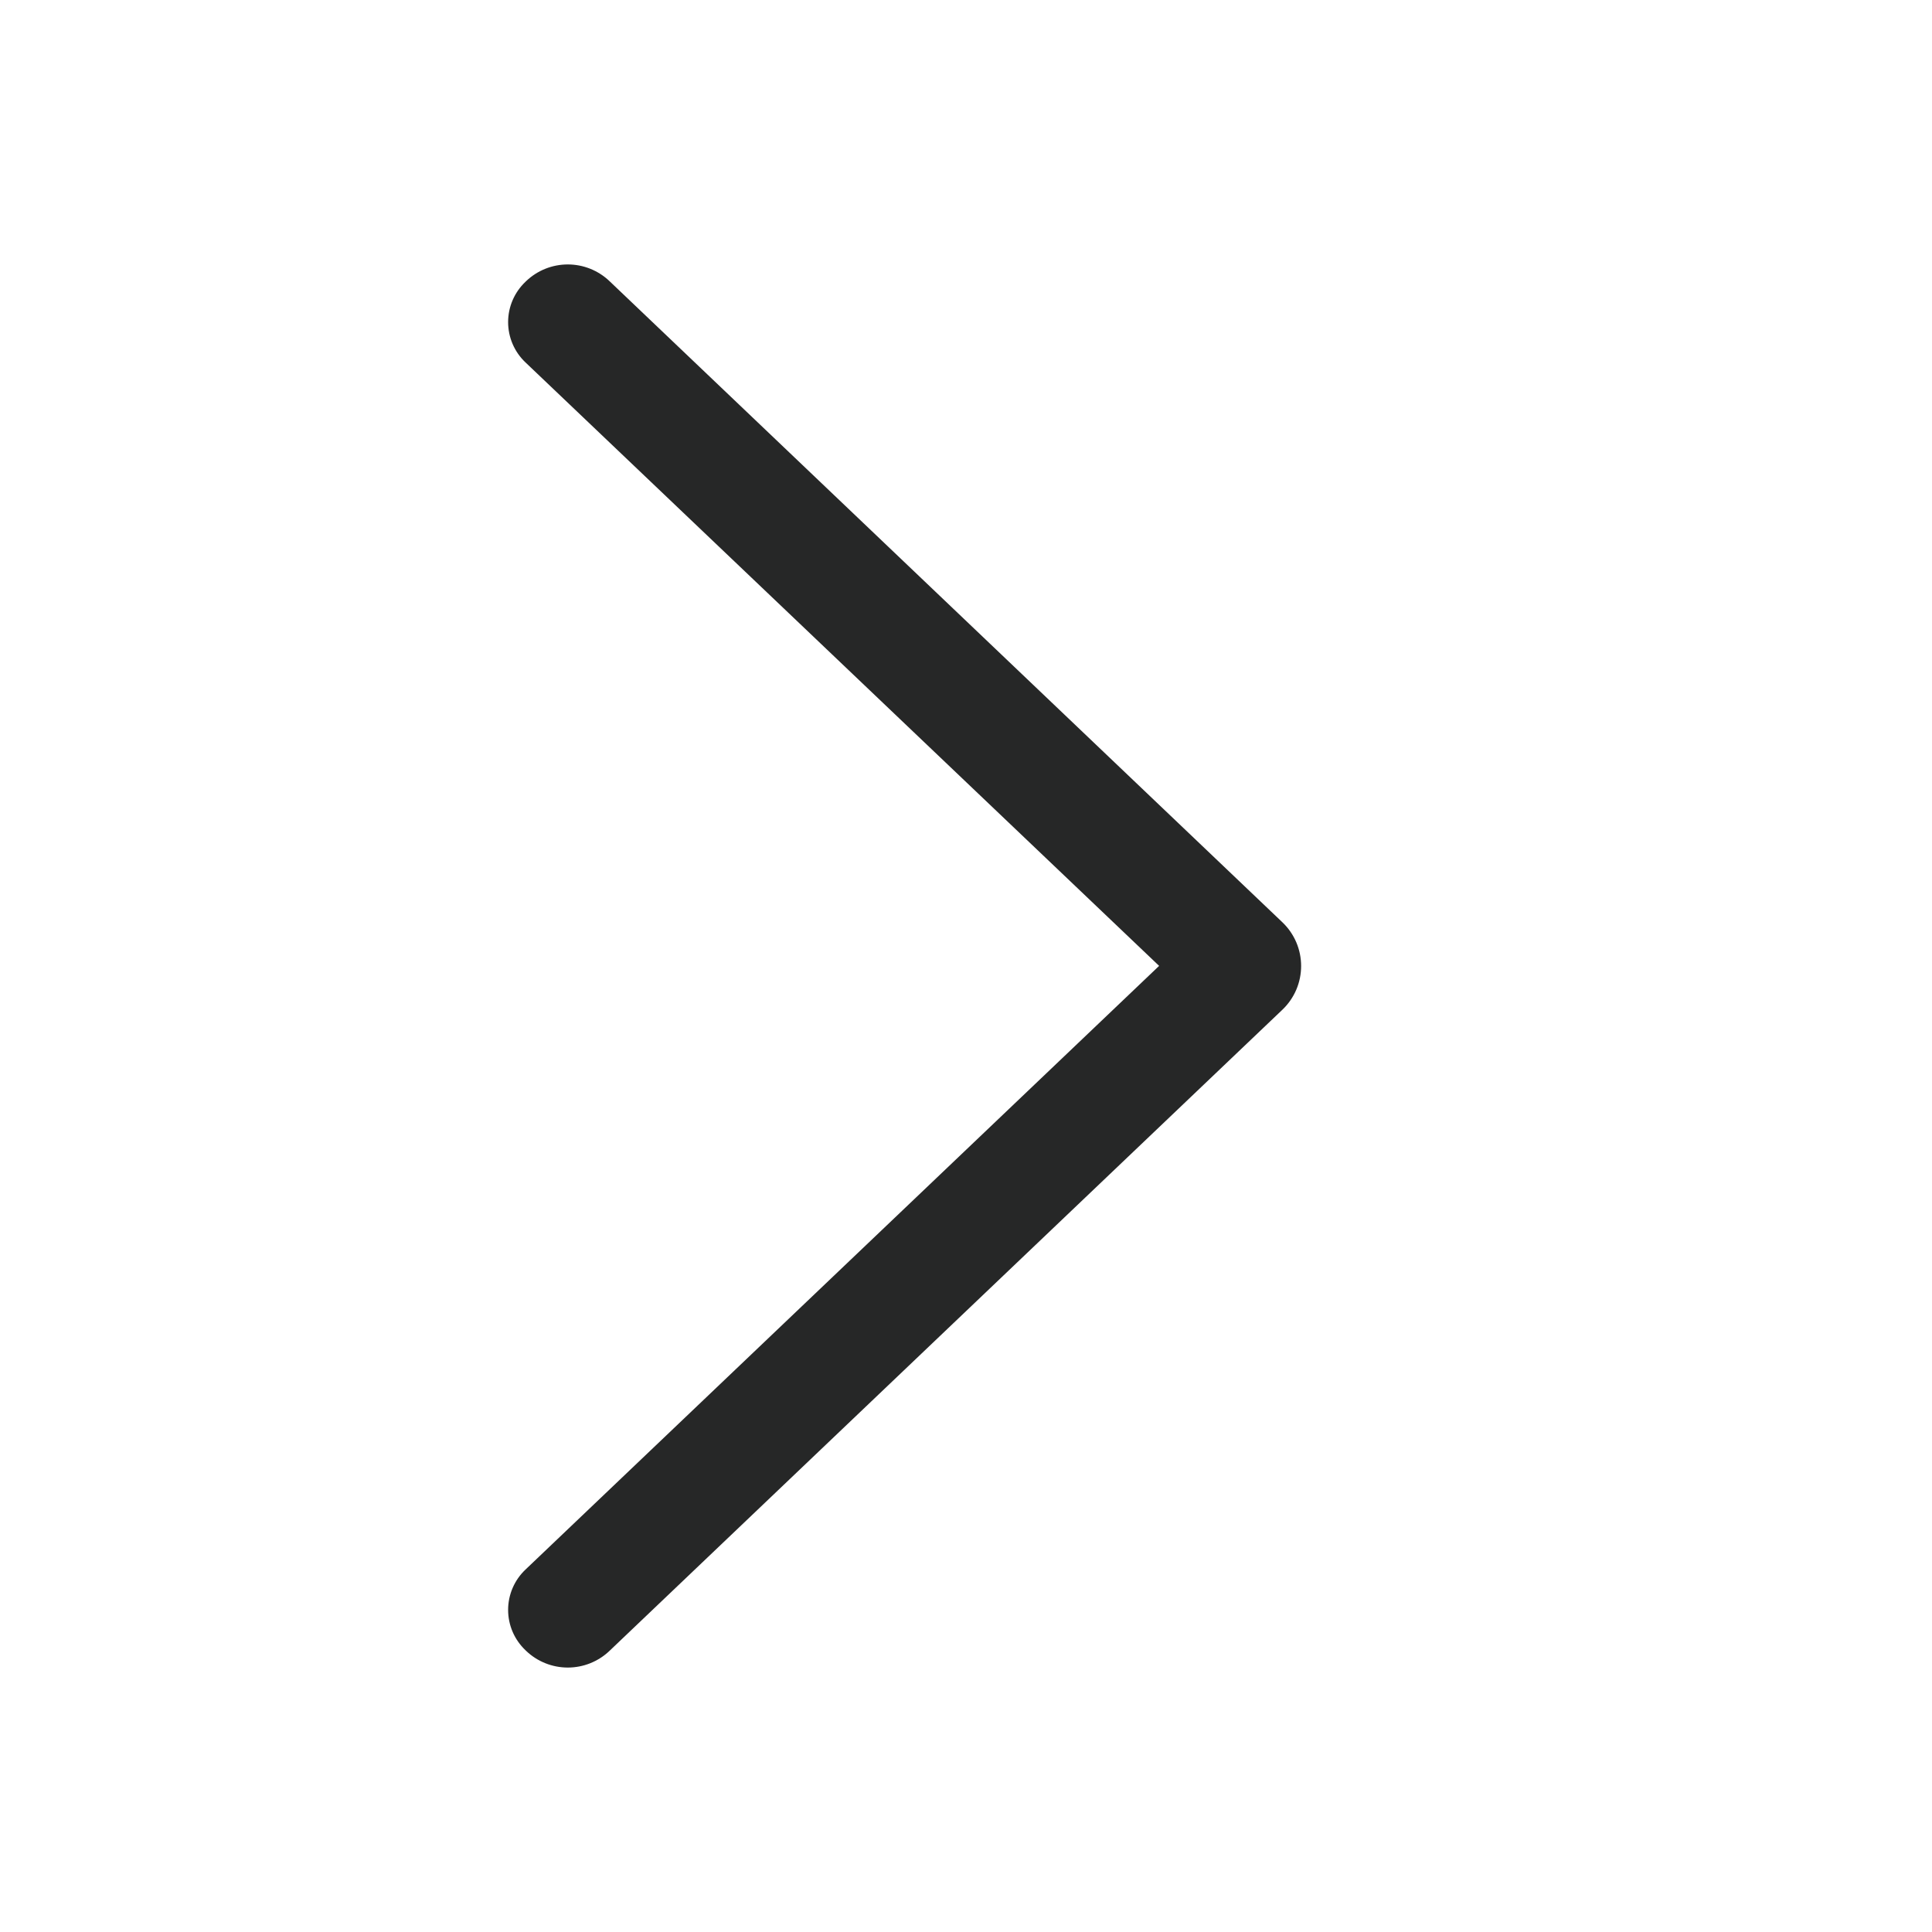 <svg width="48" height="48" viewBox="0 0 48 48" fill="none" xmlns="http://www.w3.org/2000/svg">
<path d="M31.861 25.086L15.142 41.016C14.863 41.282 14.492 41.43 14.107 41.43C13.722 41.43 13.351 41.282 13.072 41.016L13.054 40.998C12.918 40.869 12.81 40.714 12.736 40.542C12.662 40.37 12.624 40.185 12.624 39.997C12.624 39.81 12.662 39.625 12.736 39.453C12.81 39.281 12.918 39.126 13.054 38.997L28.798 23.997L13.054 9.003C12.918 8.874 12.81 8.719 12.736 8.547C12.662 8.375 12.624 8.19 12.624 8.002C12.624 7.815 12.662 7.63 12.736 7.458C12.81 7.286 12.918 7.131 13.054 7.002L13.072 6.984C13.351 6.718 13.722 6.57 14.107 6.57C14.492 6.57 14.863 6.718 15.142 6.984L31.861 22.914C32.008 23.054 32.125 23.223 32.205 23.409C32.285 23.596 32.326 23.797 32.326 24C32.326 24.203 32.285 24.404 32.205 24.591C32.125 24.777 32.008 24.946 31.861 25.086Z" fill="#262727"/>
</svg>
